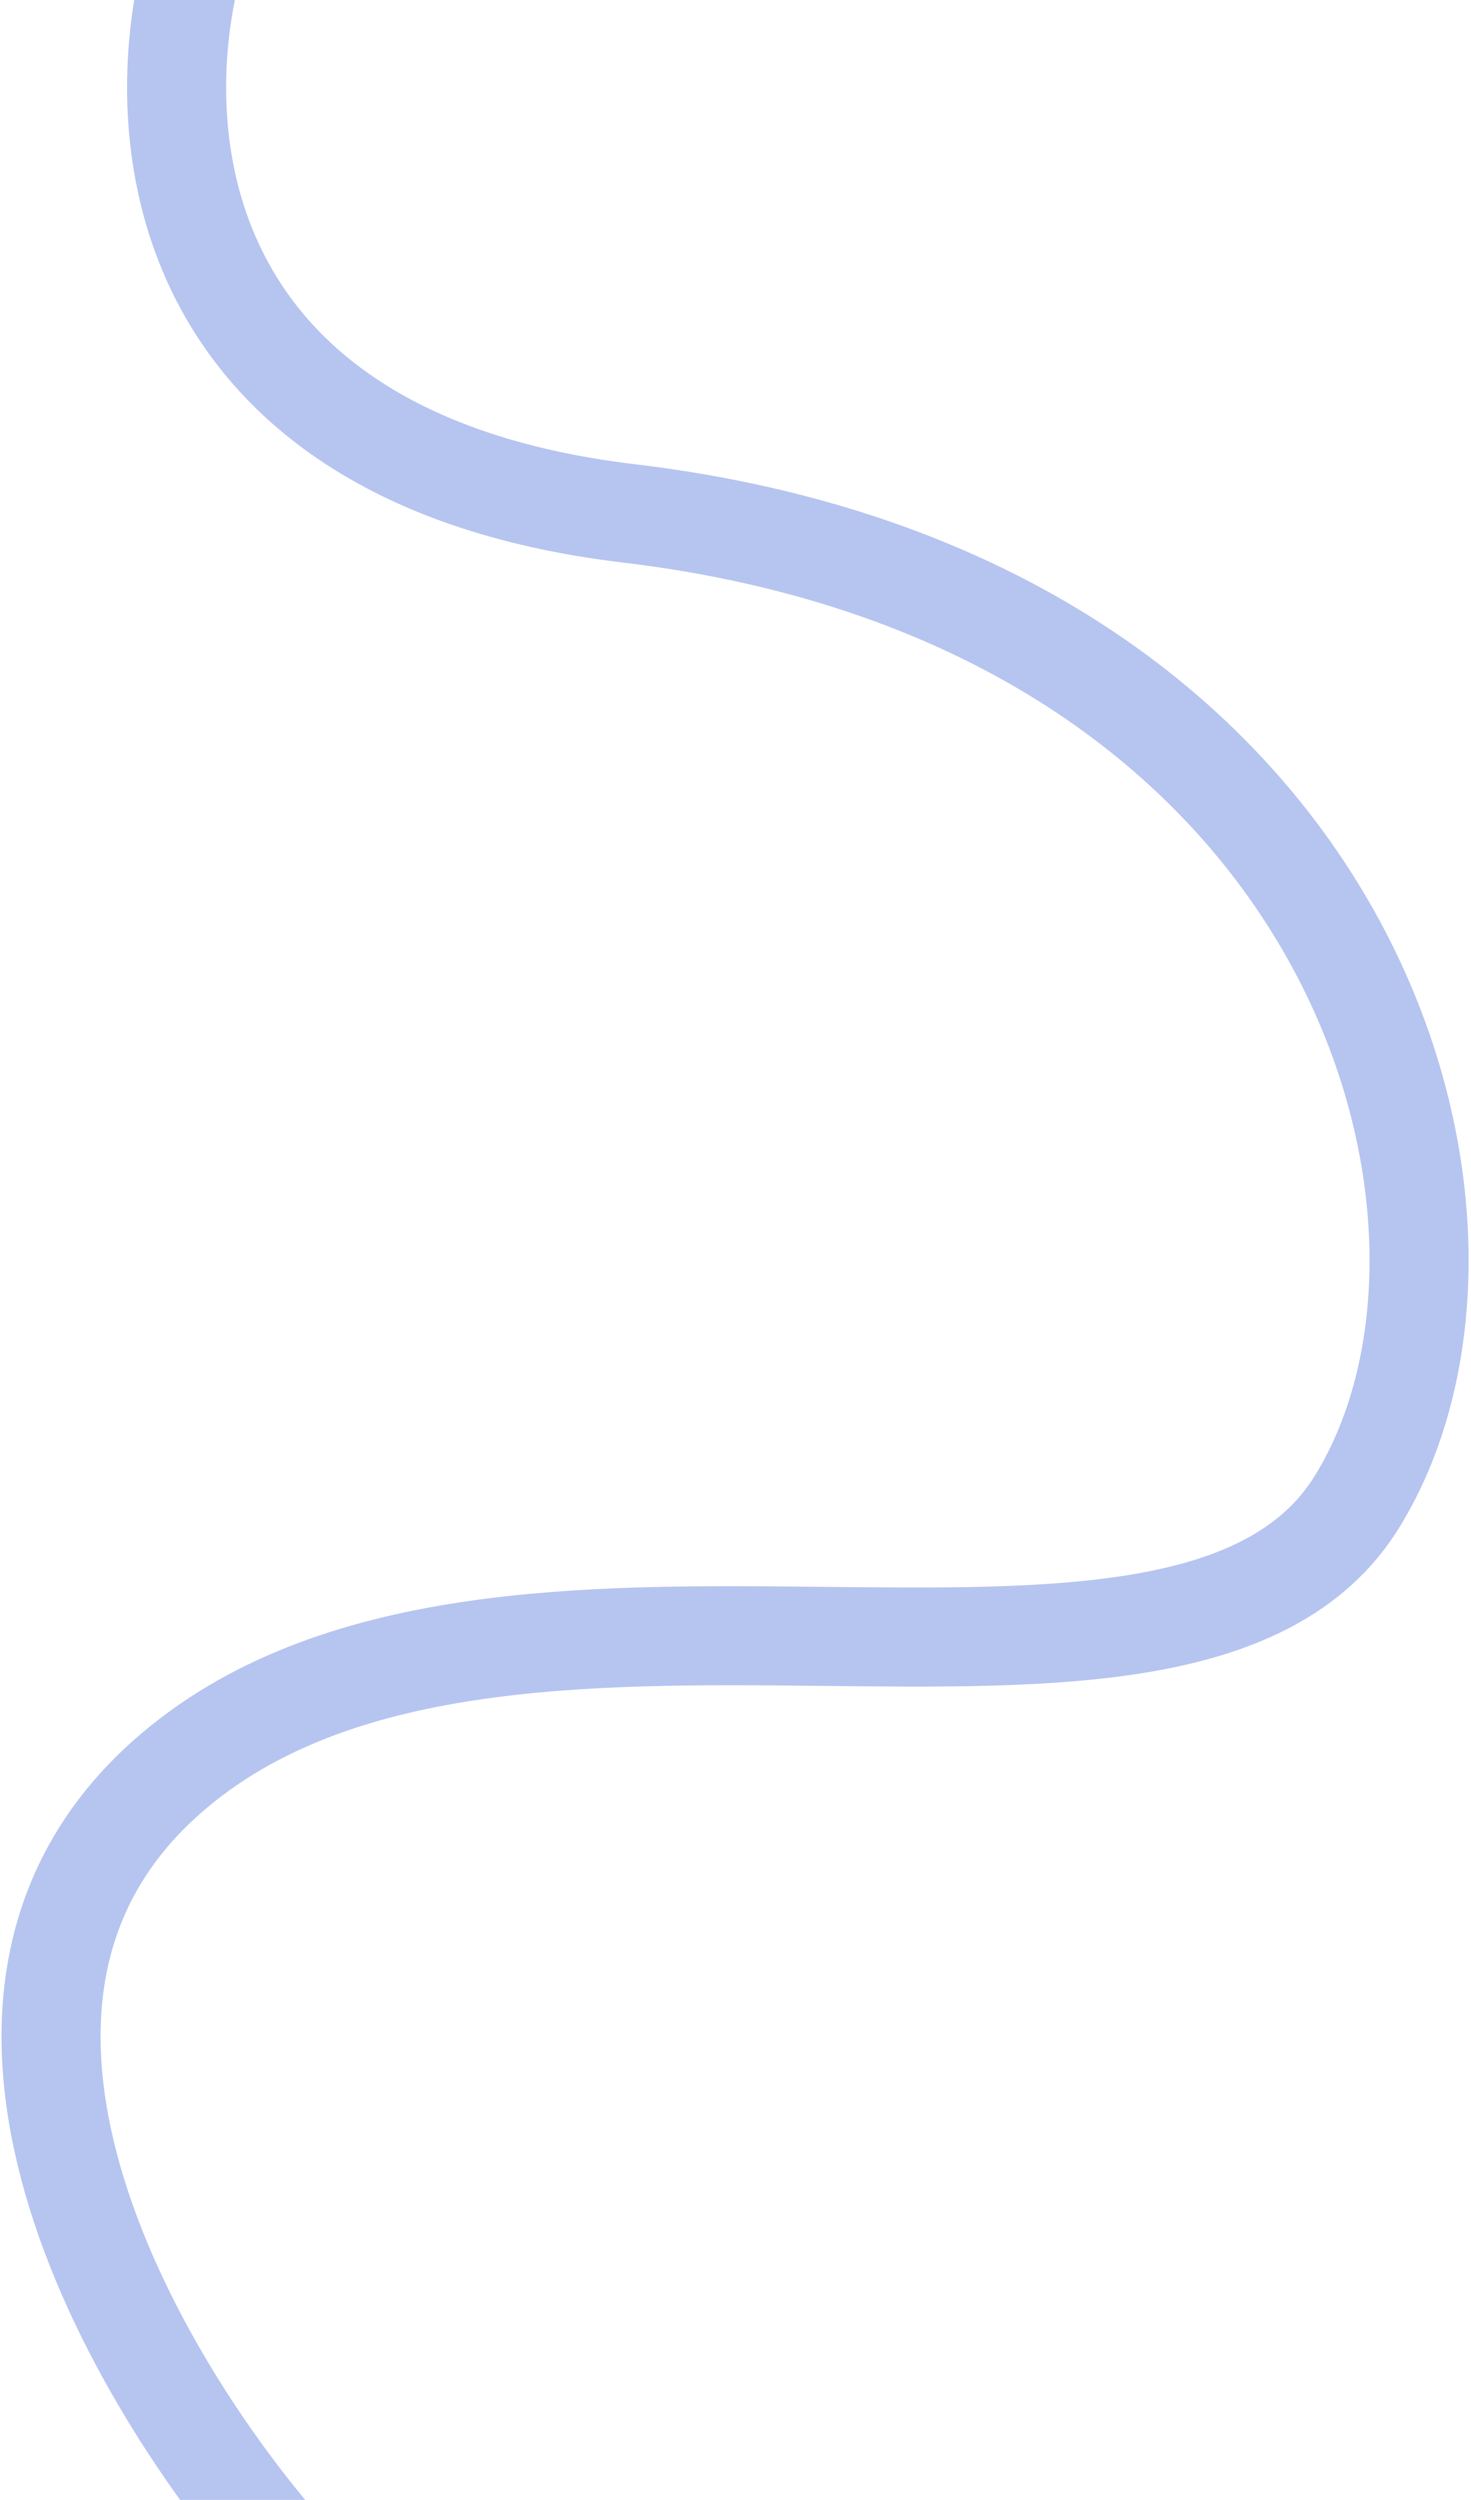 <?xml version="1.0" encoding="UTF-8"?> <svg xmlns="http://www.w3.org/2000/svg" width="698" height="1186" viewBox="0 0 698 1186" fill="none"><path d="M99.912 -43.265C66.113 39.121 65.92 215.835 298.463 243.569C643.85 284.762 726.235 579.451 643.849 712.536C561.463 845.621 235.087 706.199 79.821 842.453C-44.391 951.456 68.203 1137.14 140.027 1216.36" stroke="#B6C4F0" stroke-width="47"></path></svg> 